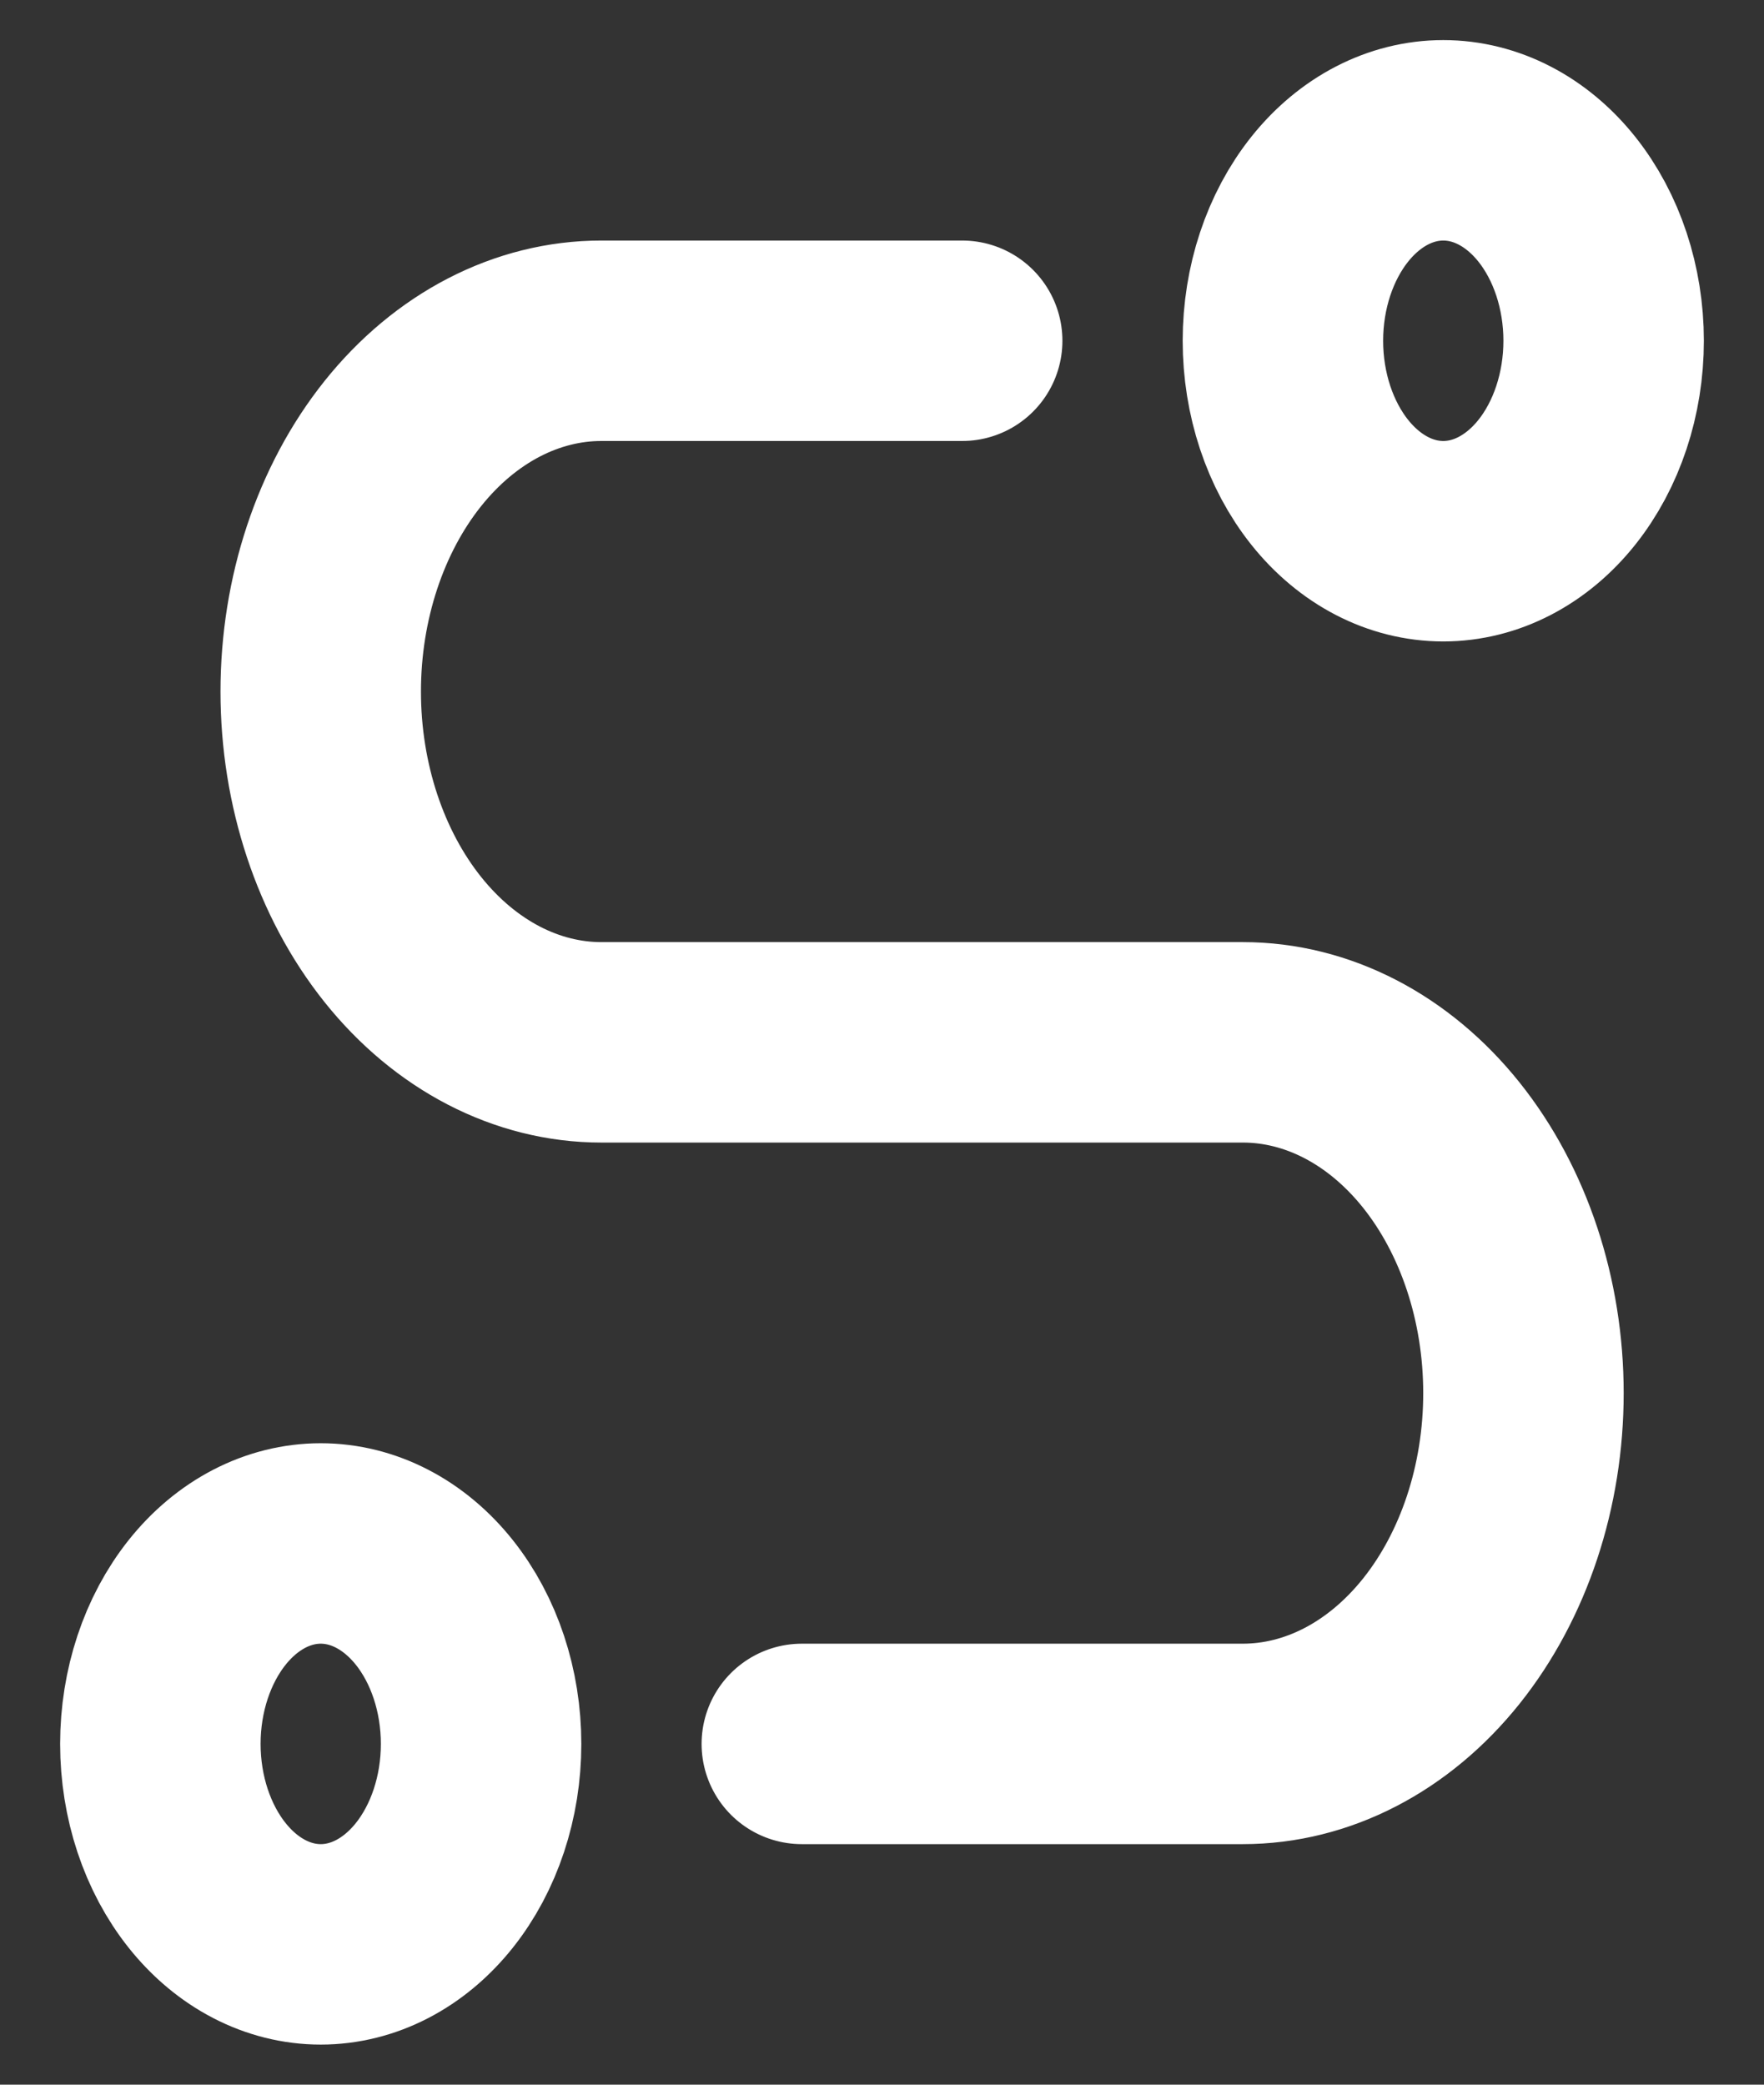 <svg width="22" height="26" viewBox="0 0 22 26" fill="none" xmlns="http://www.w3.org/2000/svg">
<rect x="0" y="0" width="22" height="26" fill="#333333" stroke="none"/>
<path d="M10 21.75H15.5C16.428 21.75 17.319 21.289 17.975 20.469C18.631 19.648 19 18.535 19 17.375C19 16.215 18.631 15.102 17.975 14.281C17.319 13.461 16.428 13 15.5 13H7.5C6.572 13 5.681 12.539 5.025 11.719C4.369 10.898 4 9.785 4 8.625C4 7.465 4.369 6.352 5.025 5.531C5.681 4.711 6.572 4.25 7.5 4.25H12M2 21.75C2 22.413 2.211 23.049 2.586 23.518C2.961 23.987 3.47 24.25 4 24.25C4.53 24.25 5.039 23.987 5.414 23.518C5.789 23.049 6 22.413 6 21.75C6 21.087 5.789 20.451 5.414 19.982C5.039 19.513 4.53 19.25 4 19.25C3.47 19.25 2.961 19.513 2.586 19.982C2.211 20.451 2 21.087 2 21.75ZM18 6.75C18.53 6.75 19.039 6.487 19.414 6.018C19.789 5.549 20 4.913 20 4.25C20 3.587 19.789 2.951 19.414 2.482C19.039 2.013 18.53 1.75 18 1.75C17.47 1.75 16.961 2.013 16.586 2.482C16.211 2.951 16 3.587 16 4.25C16 4.913 16.211 5.549 16.586 6.018C16.961 6.487 17.47 6.75 18 6.75Z" stroke="white" stroke-width="2.5" stroke-linecap="round" stroke-linejoin="round"/>
</svg>
